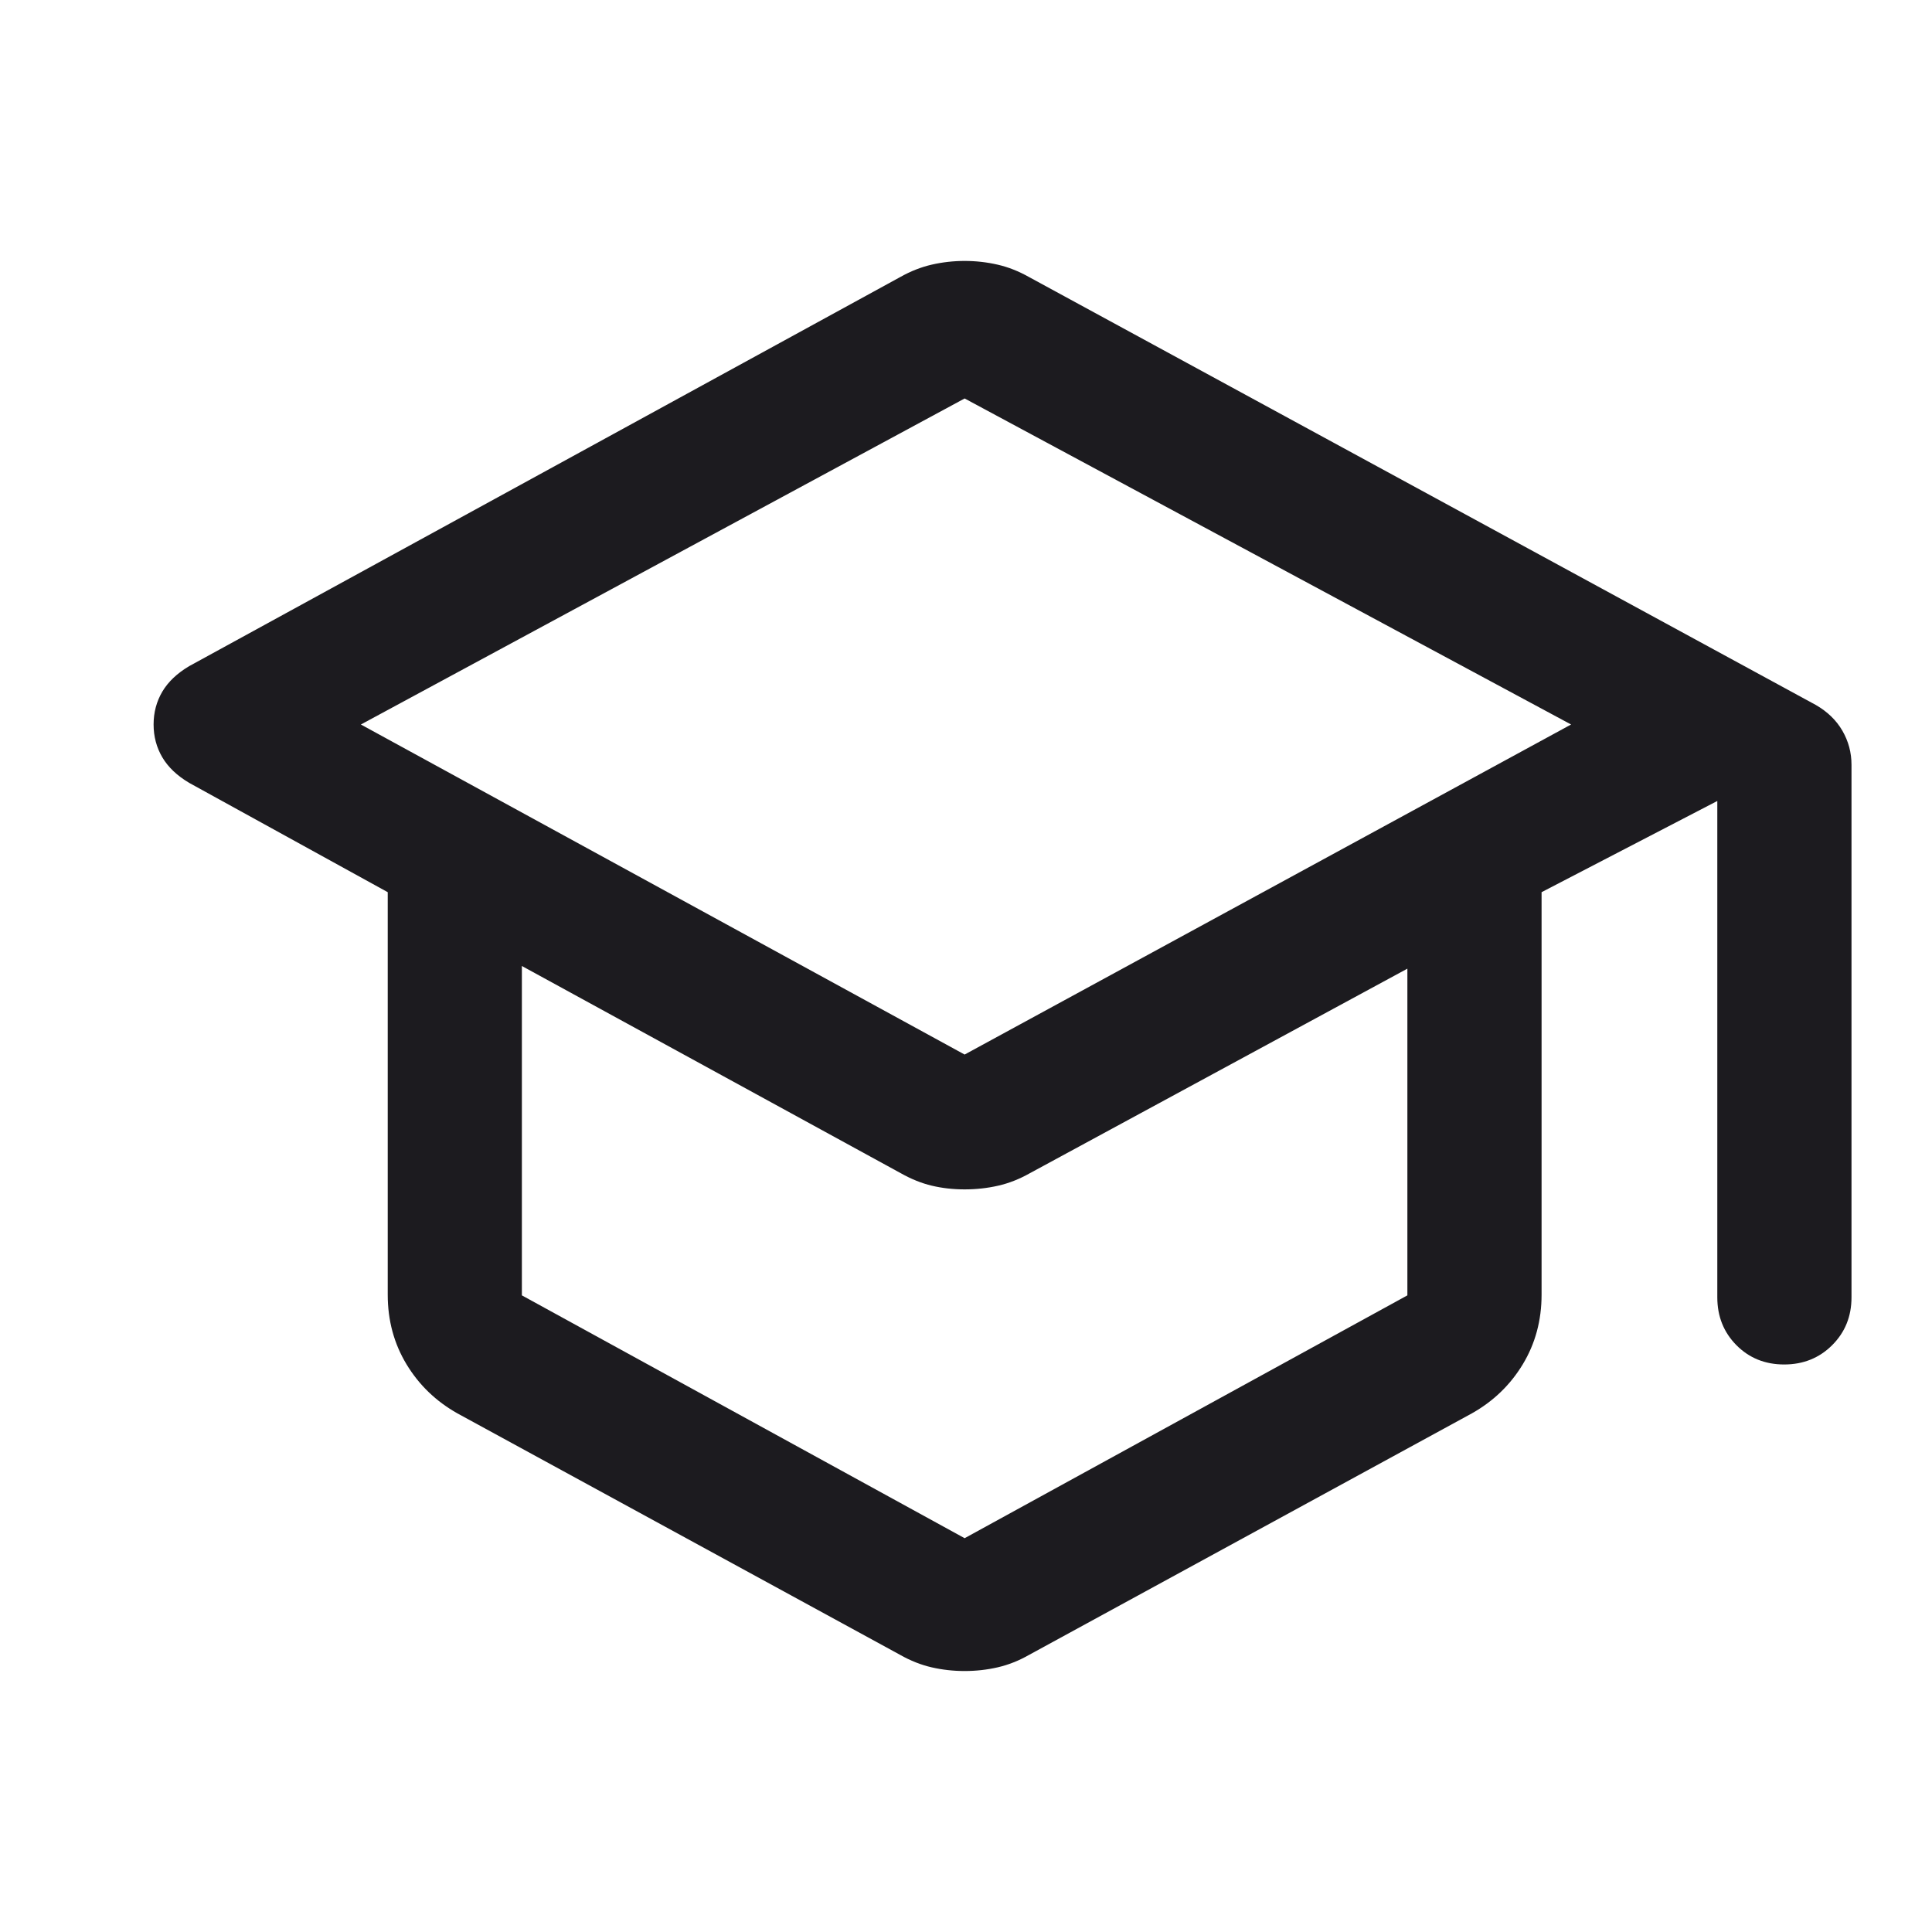 <svg width="48" height="48" viewBox="0 0 48 48" fill="none" xmlns="http://www.w3.org/2000/svg">
<mask id="mask0_12362_4461" style="mask-type:alpha" maskUnits="userSpaceOnUse" x="0" y="0" width="48" height="48">
<rect width="48" height="48" fill="#D9D9D9"/>
</mask>
<g mask="url(#mask0_12362_4461)">
<path d="M11.366 35.116C10.833 34.816 10.411 34.41 10.1 33.896C9.789 33.382 9.633 32.805 9.633 32.166V22.166L4.7 19.45C4.4 19.272 4.178 19.061 4.033 18.816C3.889 18.571 3.816 18.299 3.816 17.999C3.816 17.7 3.889 17.428 4.033 17.183C4.178 16.939 4.4 16.728 4.7 16.55L22.366 6.883C22.622 6.739 22.883 6.636 23.148 6.575C23.414 6.514 23.687 6.483 23.966 6.483C24.246 6.483 24.519 6.514 24.785 6.575C25.051 6.636 25.311 6.739 25.566 6.883L45.116 17.516C45.405 17.683 45.625 17.897 45.775 18.157C45.925 18.418 46 18.699 46 19V32.233C46 32.705 45.84 33.101 45.519 33.421C45.199 33.74 44.801 33.9 44.327 33.9C43.853 33.9 43.458 33.74 43.141 33.421C42.825 33.101 42.666 32.705 42.666 32.233V19.9L38.3 22.166V32.166C38.3 32.805 38.144 33.382 37.833 33.896C37.522 34.41 37.1 34.816 36.566 35.116L25.566 41.116C25.311 41.261 25.051 41.364 24.785 41.425C24.519 41.486 24.246 41.516 23.966 41.516C23.687 41.516 23.414 41.486 23.148 41.425C22.883 41.364 22.622 41.261 22.366 41.116L11.366 35.116ZM23.966 26.2L39.033 18L23.966 9.9L8.966 18L23.966 26.2ZM23.966 38.216L34.966 32.183V24.066L25.583 29.15C25.328 29.294 25.067 29.397 24.8 29.458C24.533 29.519 24.255 29.55 23.966 29.55C23.678 29.55 23.406 29.519 23.15 29.458C22.894 29.397 22.639 29.294 22.383 29.15L12.966 24V32.183L23.966 38.216Z" fill="#1C1B1F"/>
</g>
</svg>
